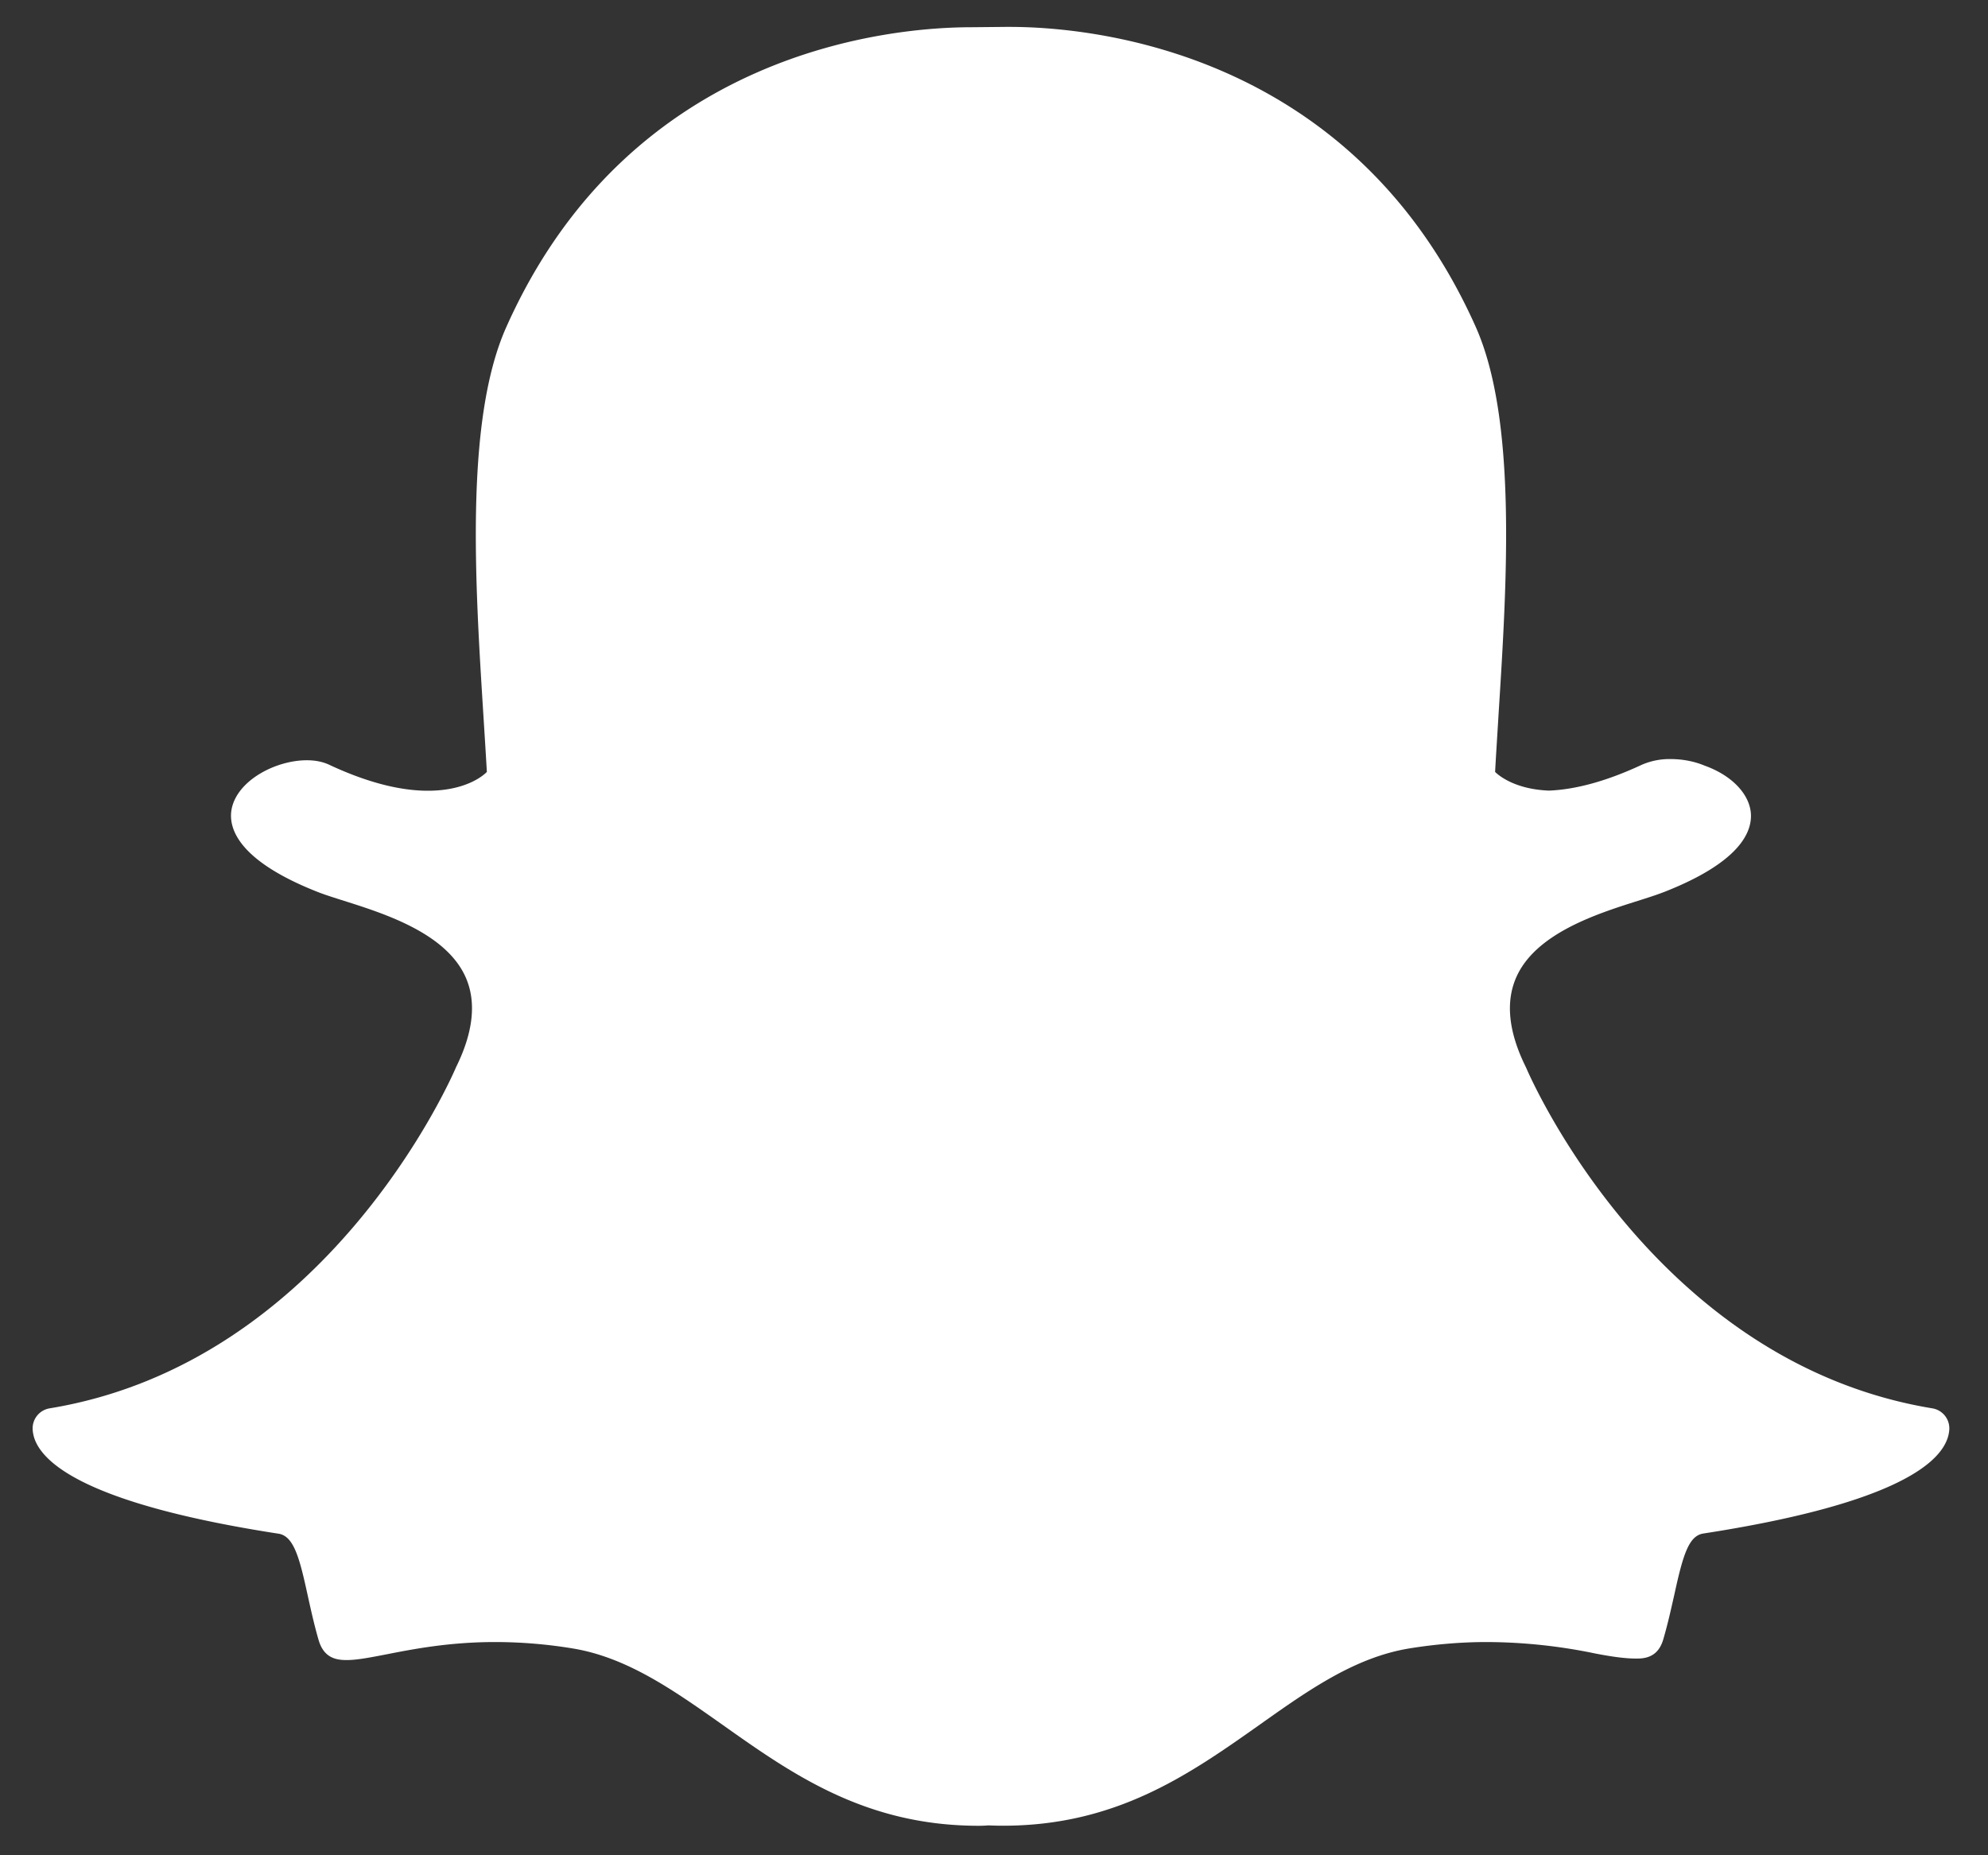 <svg xmlns="http://www.w3.org/2000/svg" width="30" height="28" viewBox="0 0 30 28">
    <rect x="0" y="0" width="30" height="28" fill="#333333" stroke="none"/>
    <g fill="none" fill-rule="nonzero">
        <path d="M15-10C1.747-10-9 .747-9 14S1.747 38 15 38s24-10.747 24-24-10.747-24-24-24z"/>
        <path fill="#FFF" d="M29.373 21.749c-.172.403-.95.975-3.668 1.395-.222.034-.308.324-.44.93-.05.221-.098.438-.165.667-.058.197-.181.29-.389.29h-.034c-.144 0-.348-.026-.608-.077a8.144 8.144 0 0 0-1.633-.172c-.383 0-.78.033-1.179.098-.815.137-1.508.625-2.24 1.144-1.066.753-2.166 1.53-3.88 1.53a4.91 4.91 0 0 1-.221-.005 1.696 1.696 0 0 1-.145.006c-1.713 0-2.813-.777-3.876-1.53-.734-.518-1.428-1.008-2.244-1.145a7.244 7.244 0 0 0-1.178-.098c-.691 0-1.235.106-1.633.184-.242.047-.45.088-.609.088-.166 0-.345-.036-.423-.302-.067-.231-.116-.455-.164-.671-.121-.556-.207-.898-.44-.934-2.718-.42-3.496-.993-3.67-1.399a.522.522 0 0 1-.041-.173.306.306 0 0 1 .256-.32c4.177-.687 6.05-4.958 6.129-5.139a.161.161 0 0 1 .006-.014c.256-.519.306-.969.15-1.337-.287-.676-1.222-.973-1.841-1.169-.151-.048-.295-.093-.408-.138-1.236-.489-1.338-.99-1.29-1.245.083-.435.665-.739 1.135-.739.129 0 .242.023.338.068.556.26 1.057.392 1.489.392.597 0 .858-.25.89-.284-.016-.282-.035-.578-.054-.883-.124-1.975-.279-4.43.347-5.83C9.512.738 13.484.411 14.656.411l.515-.005h.069c1.175 0 5.156.327 7.03 4.528.624 1.402.47 3.858.345 5.832l-.005.086c-.017.275-.034.542-.048.798.03.03.27.26.81.282h.001c.412-.016.884-.148 1.403-.39a1.05 1.05 0 0 1 .436-.086c.176 0 .354.034.501.095l.01.004c.419.149.694.443.7.75.005.29-.216.725-1.3 1.153-.112.044-.255.09-.407.138-.62.196-1.555.493-1.841 1.168-.157.37-.107.819.149 1.337l.007.015c.078.181 1.949 4.45 6.129 5.139a.306.306 0 0 1 .256.319.513.513 0 0 1-.043.175z"/>
    </g>
</svg>
